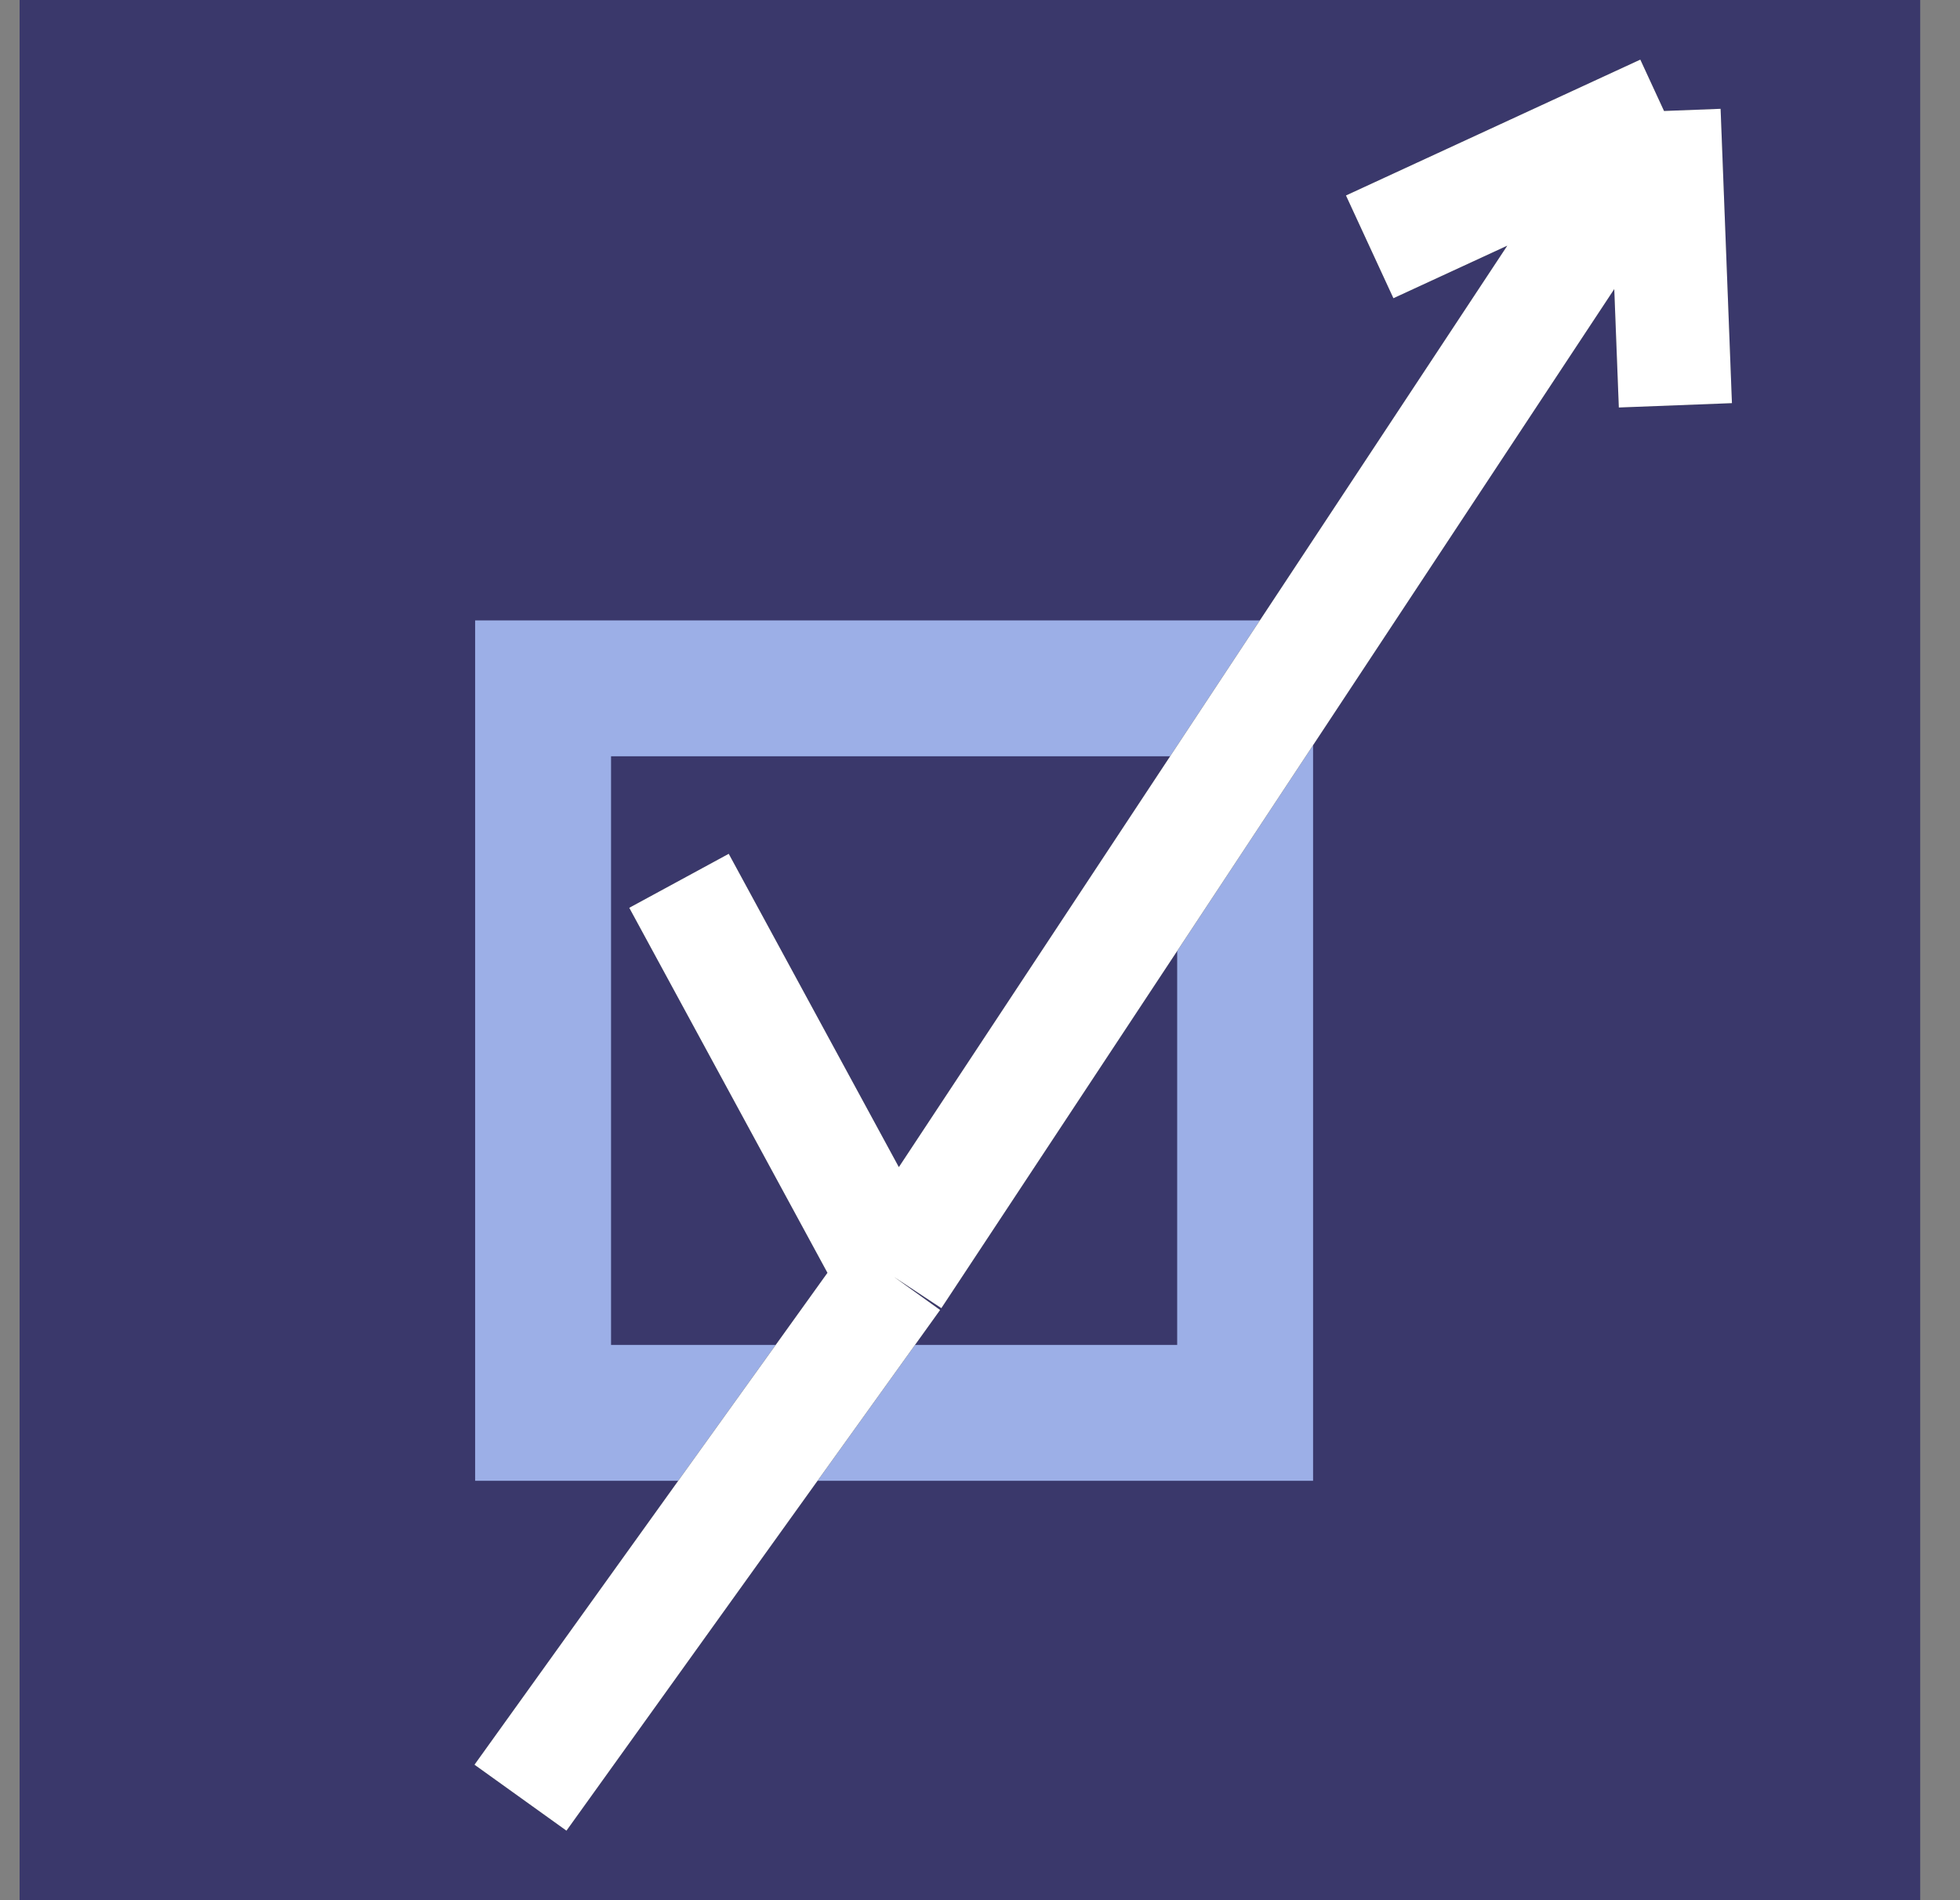 <?xml version="1.0" encoding="UTF-8"?> <svg xmlns="http://www.w3.org/2000/svg" width="33" height="32" viewBox="0 0 33 32" fill="none"><rect x="0" y="0" width="33" height="32" fill="#808080" stroke="none"/><rect width="32" height="32" transform="translate(0.33)" fill="#3A386B"></rect><rect x="9.144" y="11.592" width="11.82" height="12.201" stroke="#9CAFE7" stroke-width="2.288"></rect><path d="M11.432 14.833L15.054 21.505M15.054 21.505L28.017 1.869M15.054 21.505L8.763 30.274M28.017 1.869L23.061 4.157M28.017 1.869L28.208 6.826" stroke="#2E2E2E" stroke-width="1.906"></path><path d="M11.432 14.833L15.054 21.505M15.054 21.505L28.017 1.869M15.054 21.505L8.763 30.274M28.017 1.869L23.061 4.157M28.017 1.869L28.208 6.826" stroke="white" stroke-width="1.906"></path></svg> 